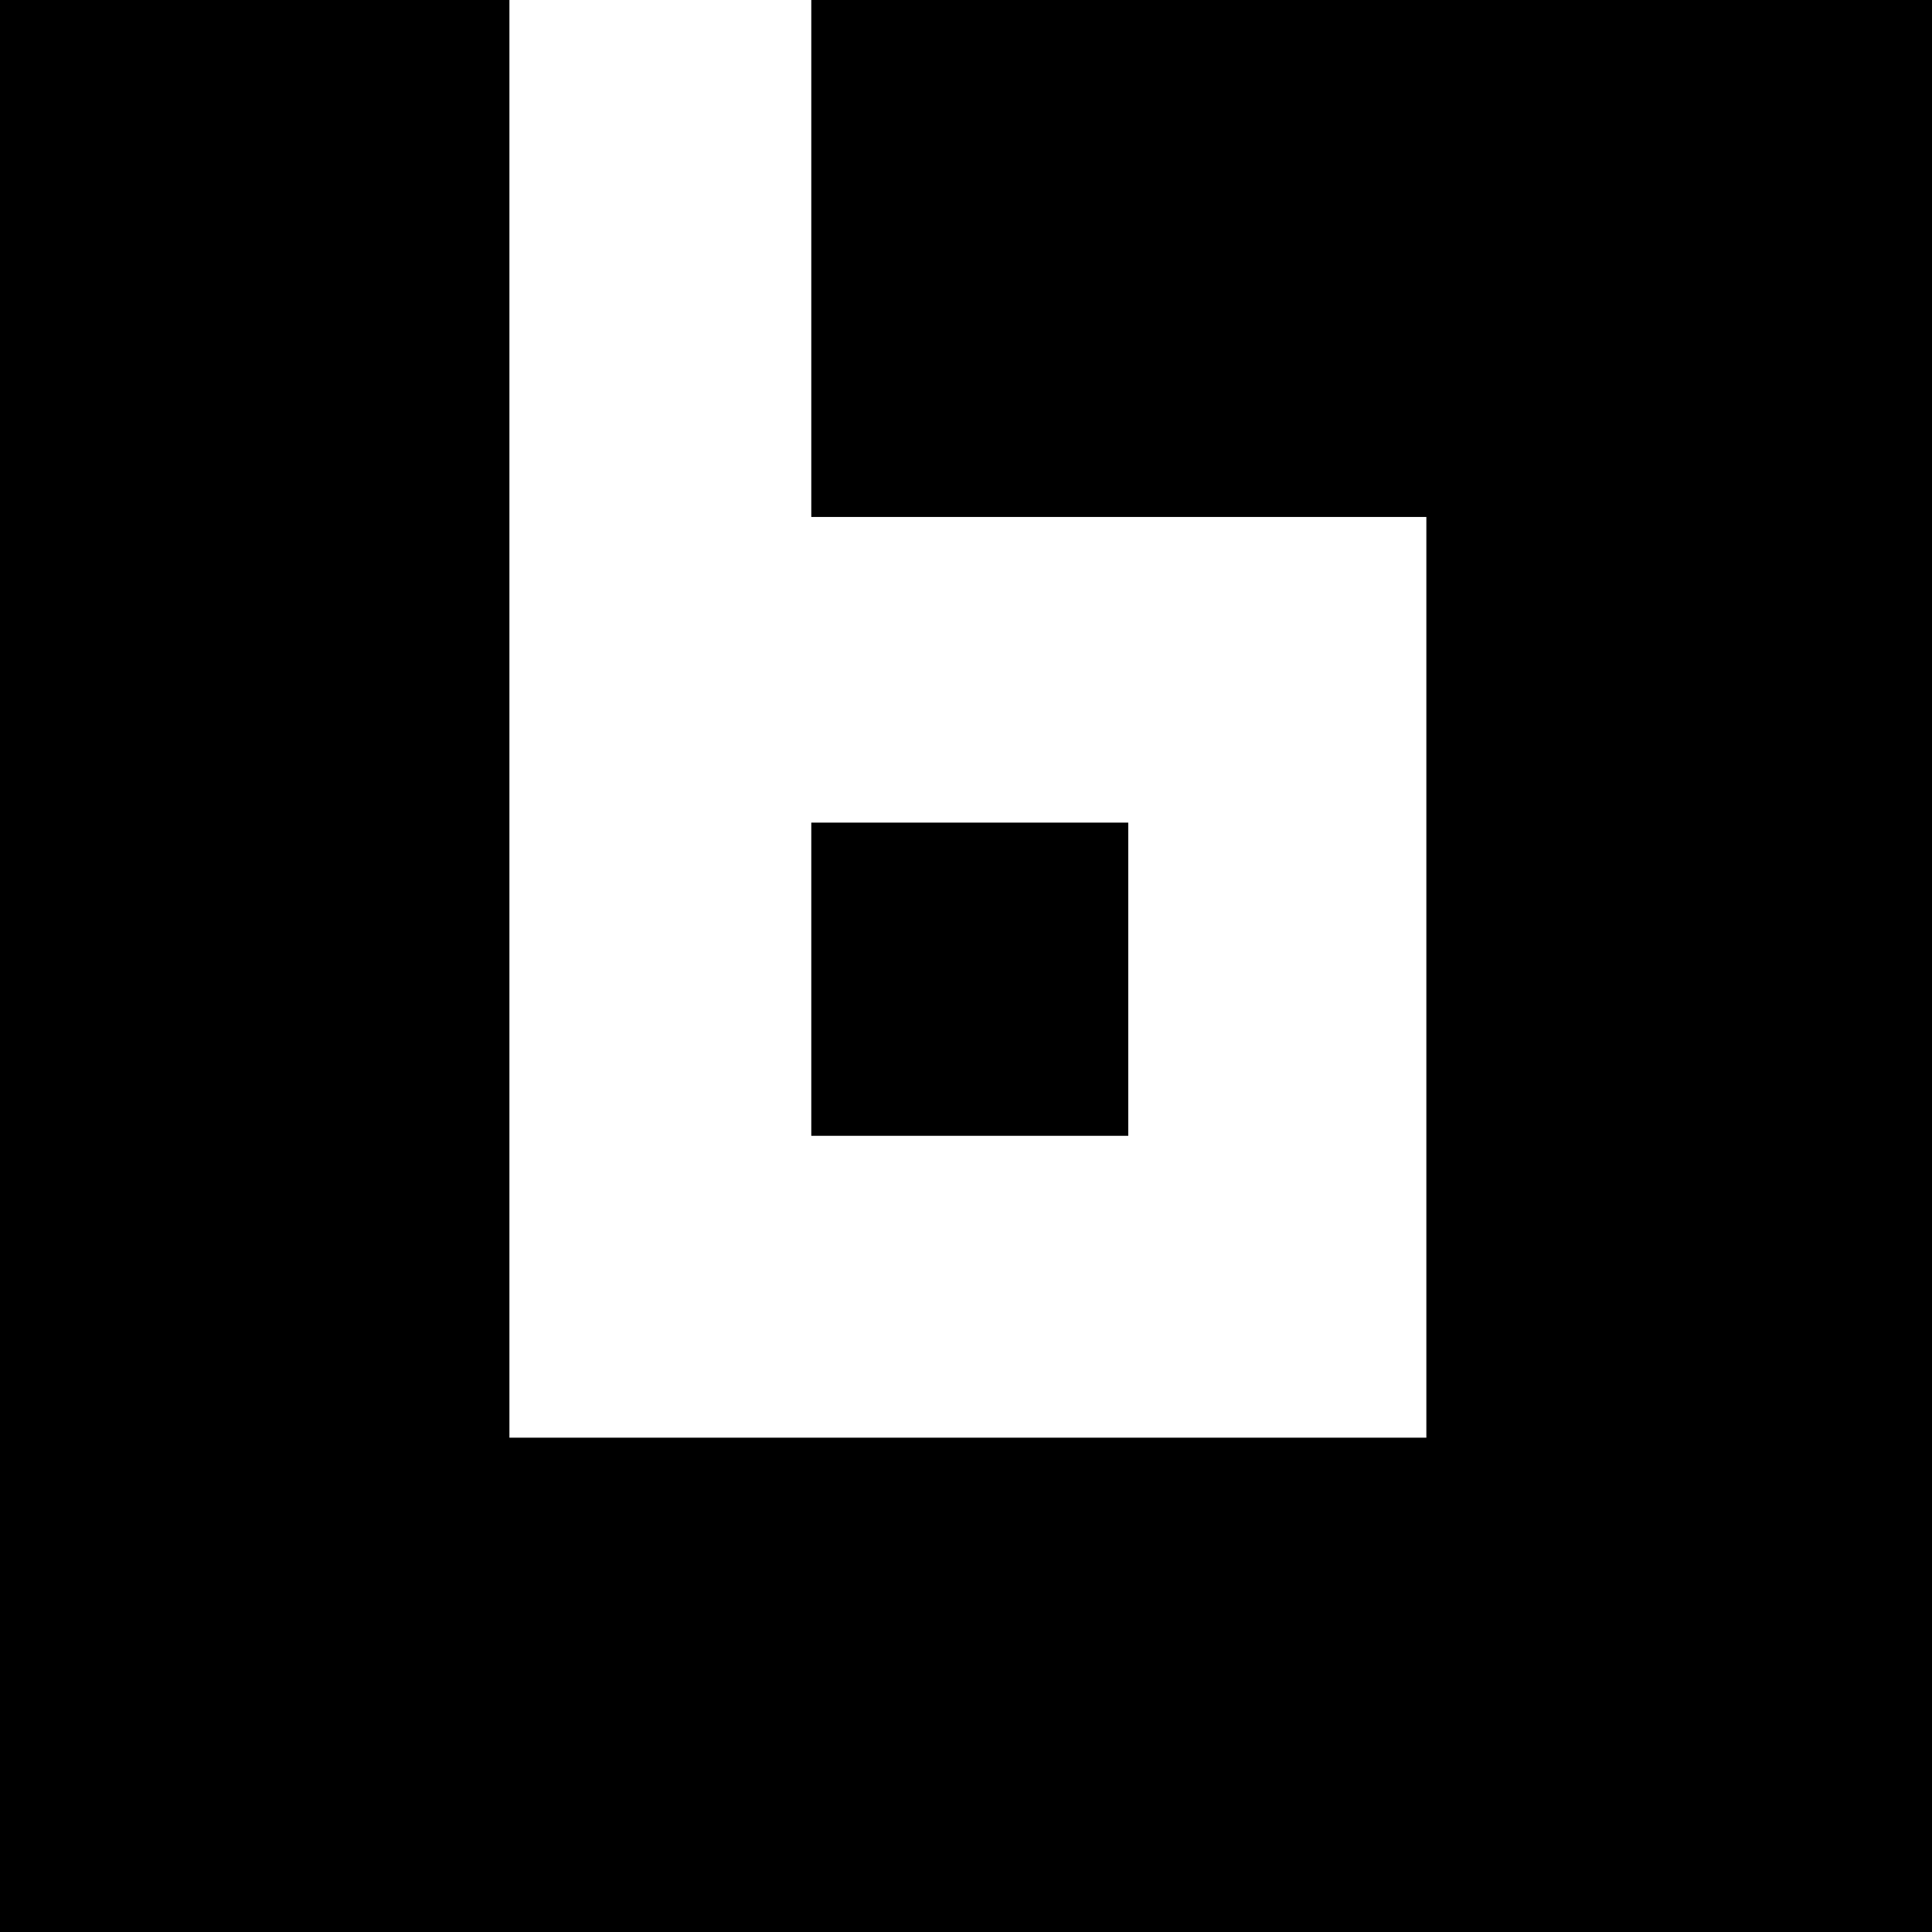 <?xml version="1.0" standalone="no"?>
<!DOCTYPE svg PUBLIC "-//W3C//DTD SVG 20010904//EN"
 "http://www.w3.org/TR/2001/REC-SVG-20010904/DTD/svg10.dtd">
<svg version="1.0" xmlns="http://www.w3.org/2000/svg"
 width="512pt" height="512pt" viewBox="0 0 512 512"
 preserveAspectRatio="xMidYMid meet">
<g transform="translate(0,512) scale(0.1,-0.1)"
fill="#000000" stroke="none">
<path d="M0 2560 l0 -2560 2560 0 2560 0 0 2560 0 2560 -1485 0 -1485 0 0
-685 0 -685 815 0 815 0 0 -1220 0 -1220 -1215 0 -1215 0 0 1905 0 1905 -675
0 -675 0 0 -2560z"/>
<path d="M2150 2525 l0 -415 420 0 420 0 0 415 0 415 -420 0 -420 0 0 -415z"/>
</g>
</svg>
